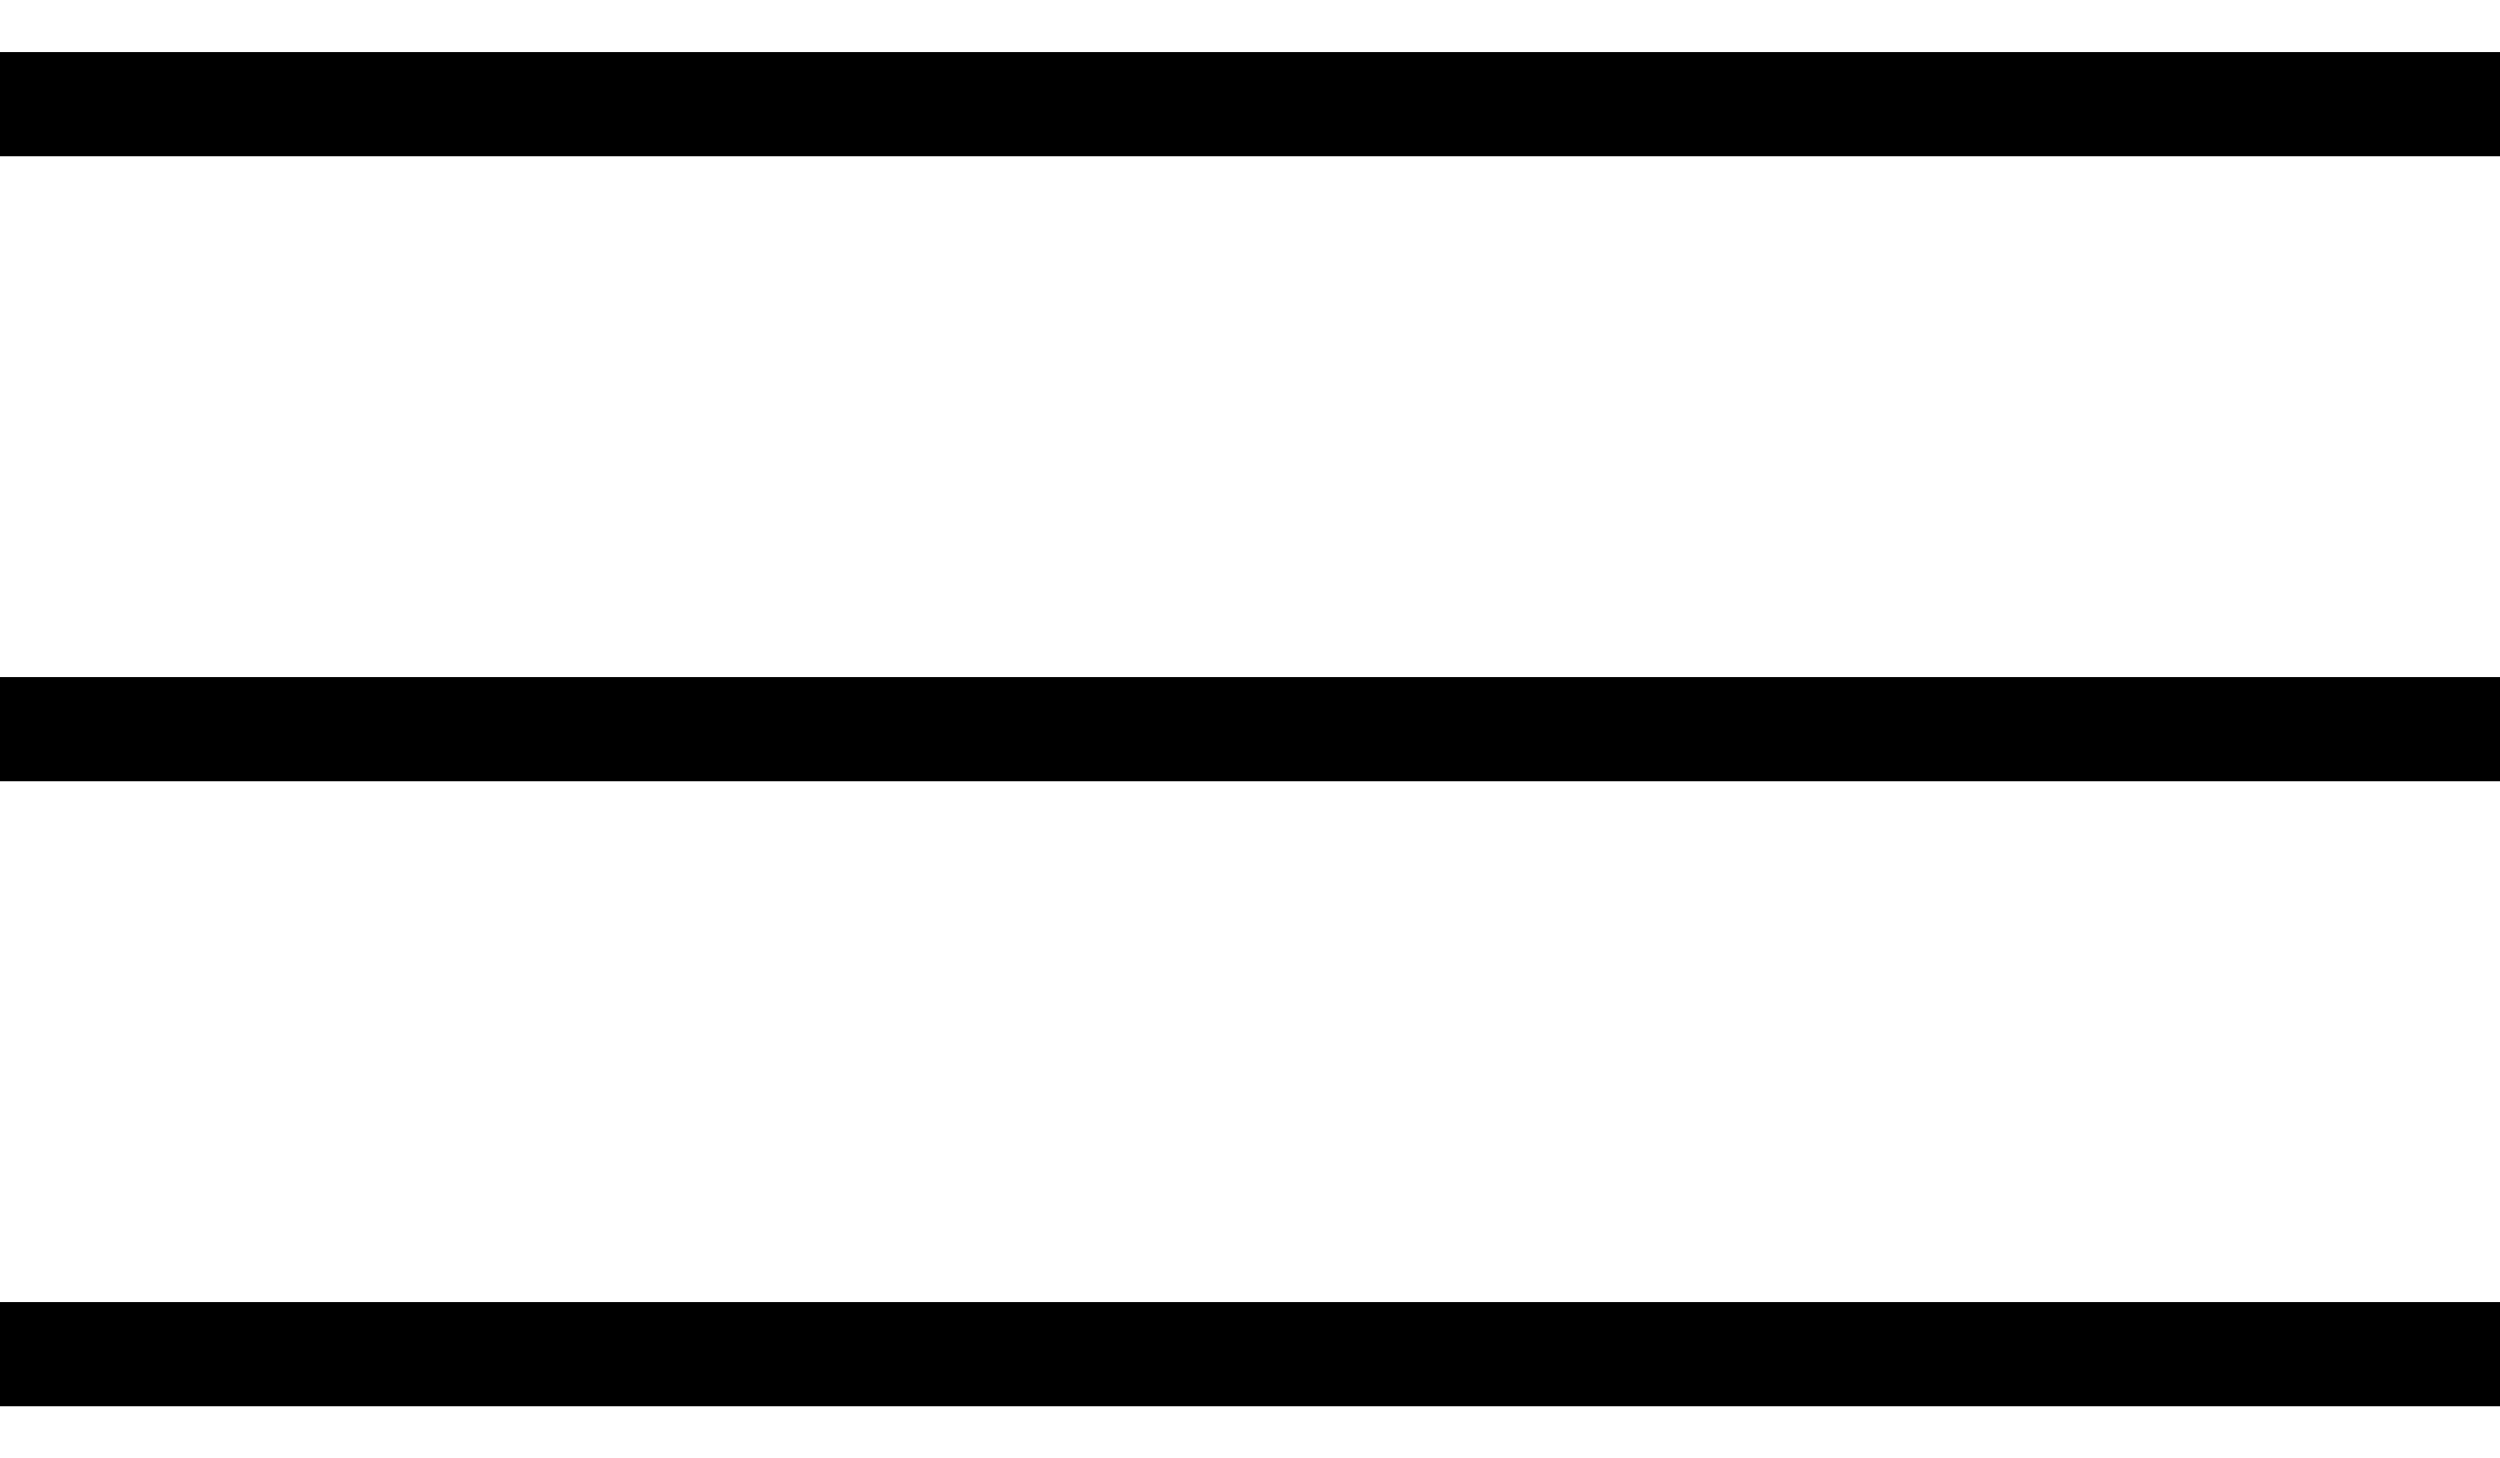 <svg width="24" height="14" viewBox="0 0 24 14" fill="none" xmlns="http://www.w3.org/2000/svg">
<path fill-rule="evenodd" clip-rule="evenodd" d="M24 1.5H0V0.5H24V1.5Z" fill="black"/>
<path fill-rule="evenodd" clip-rule="evenodd" d="M24 7.5H0V6.5H24V7.5Z" fill="black"/>
<path fill-rule="evenodd" clip-rule="evenodd" d="M24 13.5H0V12.5H24V13.5Z" fill="black"/>
</svg>
